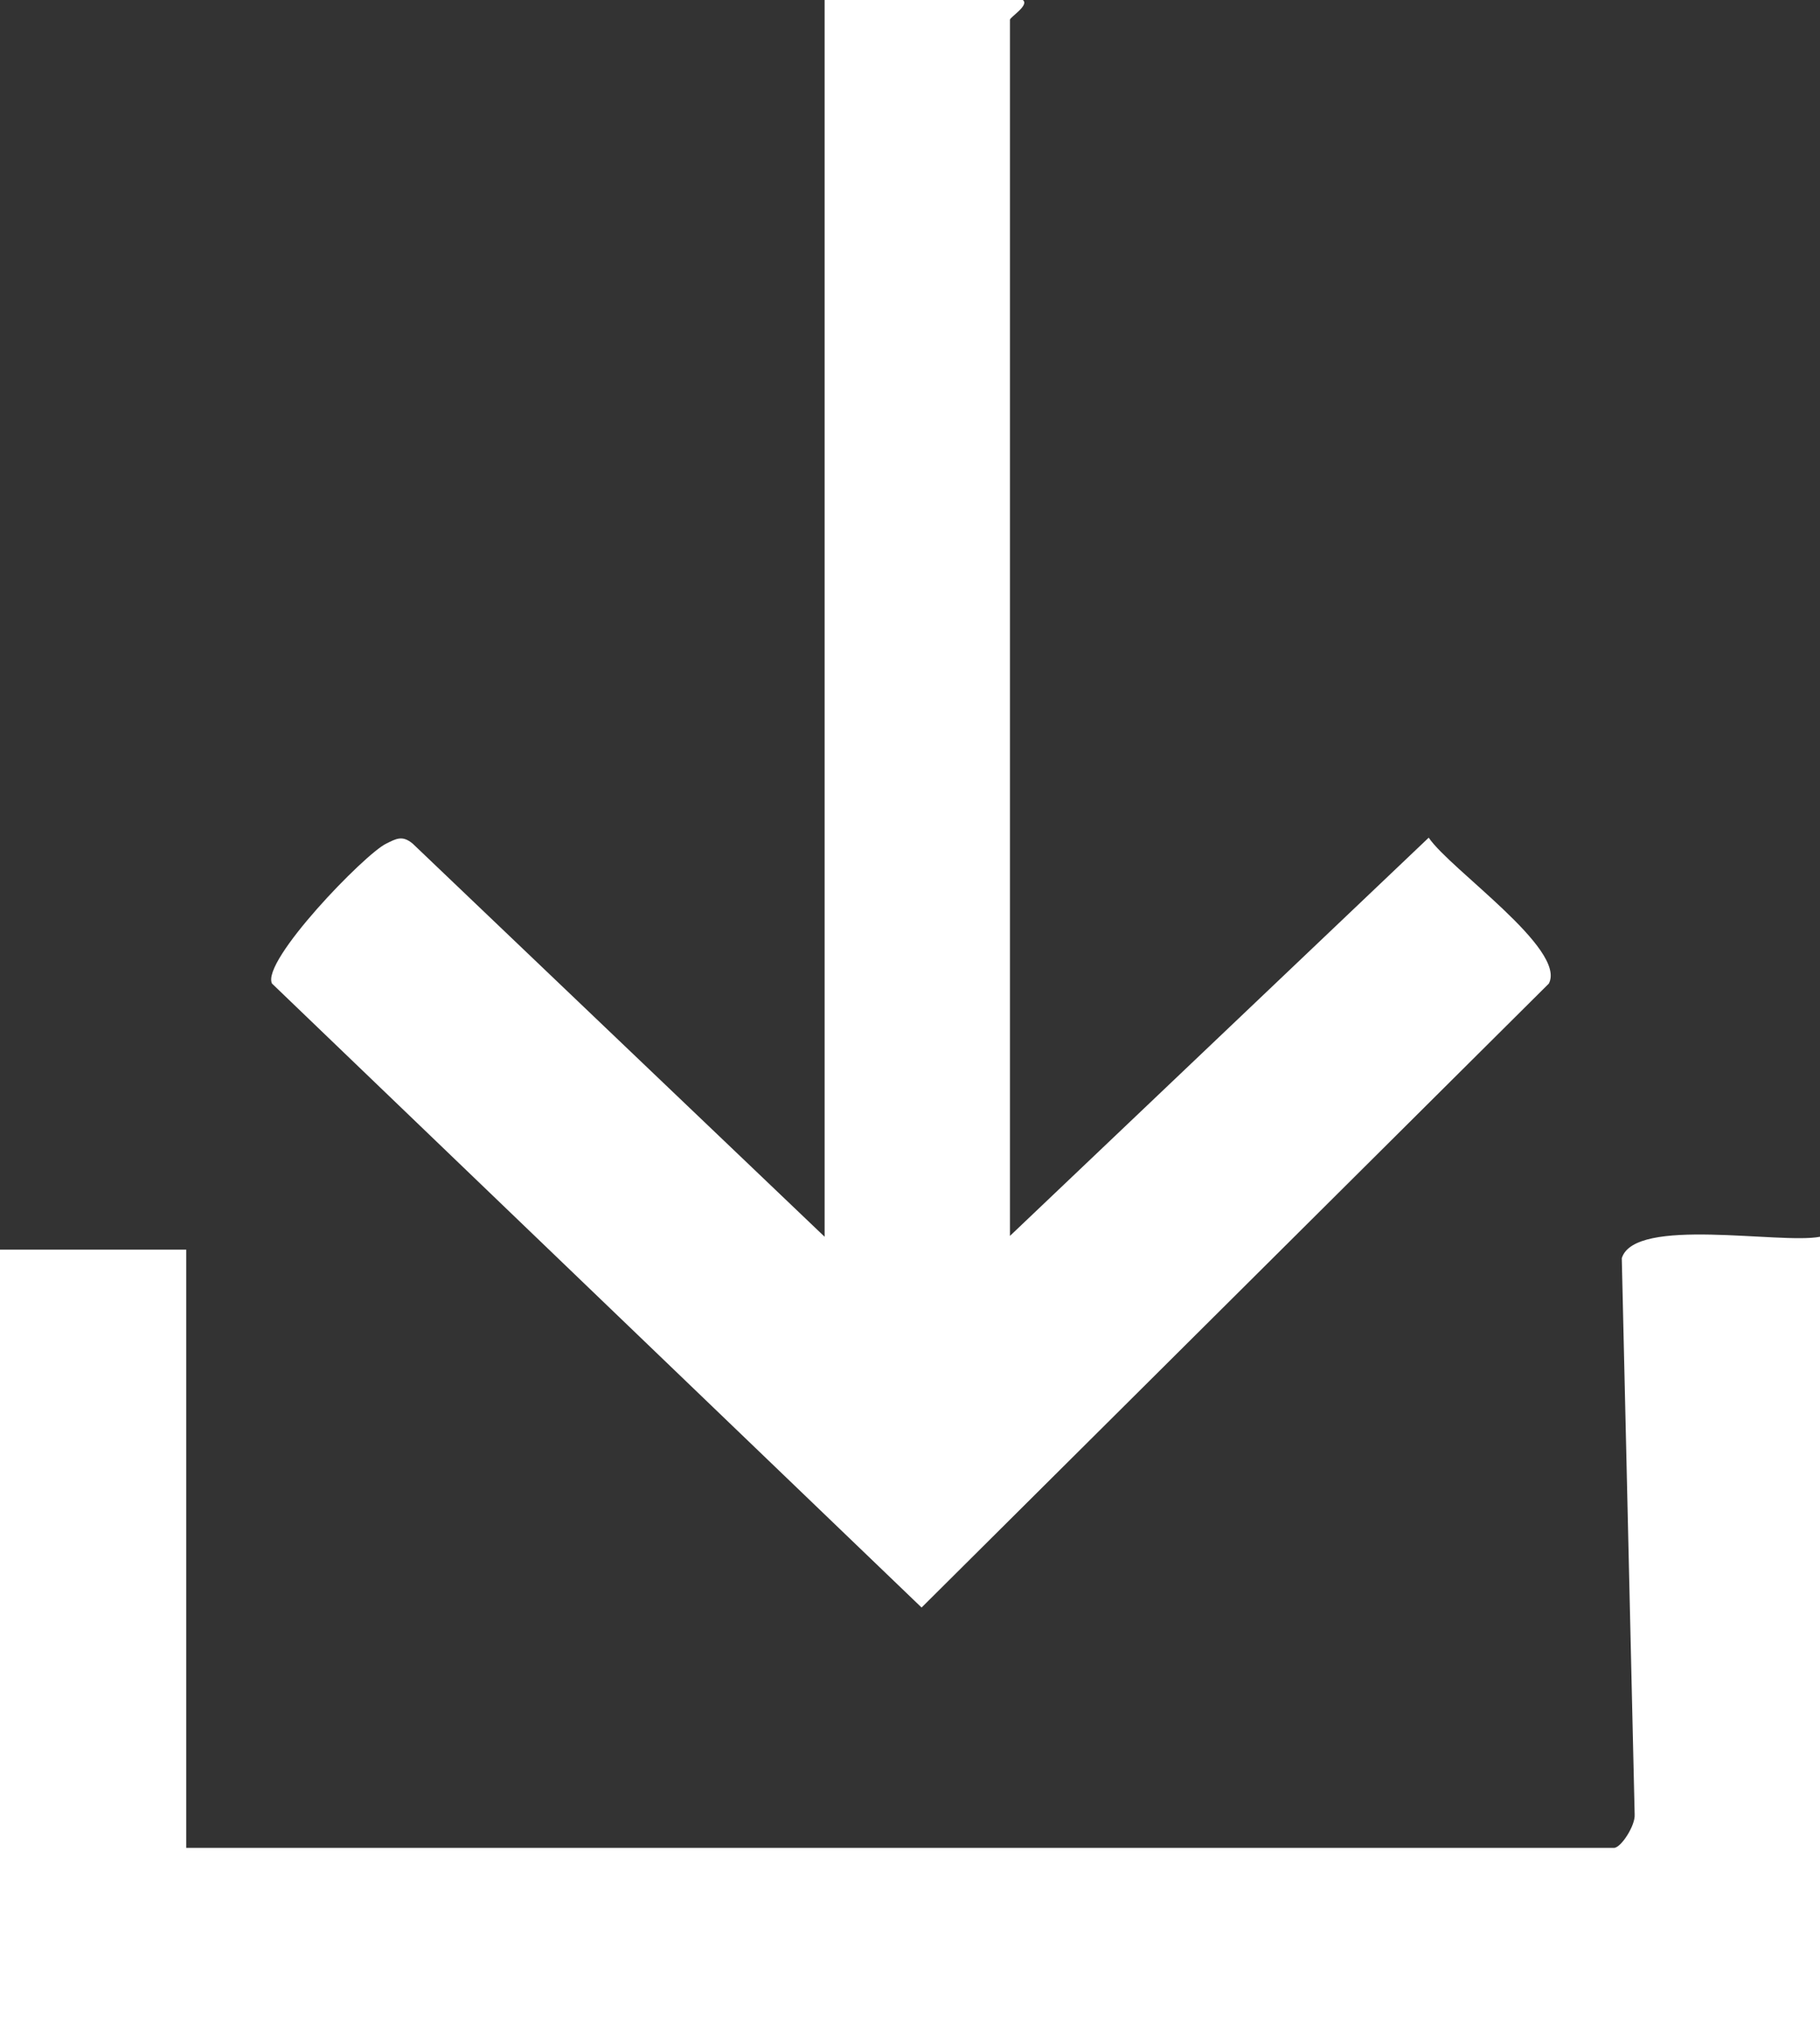 <svg xmlns="http://www.w3.org/2000/svg" id="uuid-bd238b3c-b601-42a4-b66e-a34a2a9eb40c" width="21.21" height="23.69" viewBox="0 0 21.21 23.69"><rect x="0" y="0" width="21.21" height="23.69" fill="#333333" stroke="none"/><g id="uuid-86f185fe-396b-4cf1-a1b4-089893622ffd"><path d="M21.21,14.4v9.29H0v-9.13h2.17v6.97h16.64c.08,0,.25-.26.24-.39l-.15-6.48c.15-.49,1.85-.16,2.31-.25Z" fill="#fff"></path><path d="M11.92,0c.08.06-.15.2-.15.23v14.17l4.88-4.64c.25.37,1.61,1.3,1.4,1.7l-7.31,7.27-7.57-7.27c-.13-.26,1.08-1.51,1.33-1.63.12-.06.19-.1.31,0l4.8,4.58V0h2.32Z" fill="#fff"></path></g></svg>